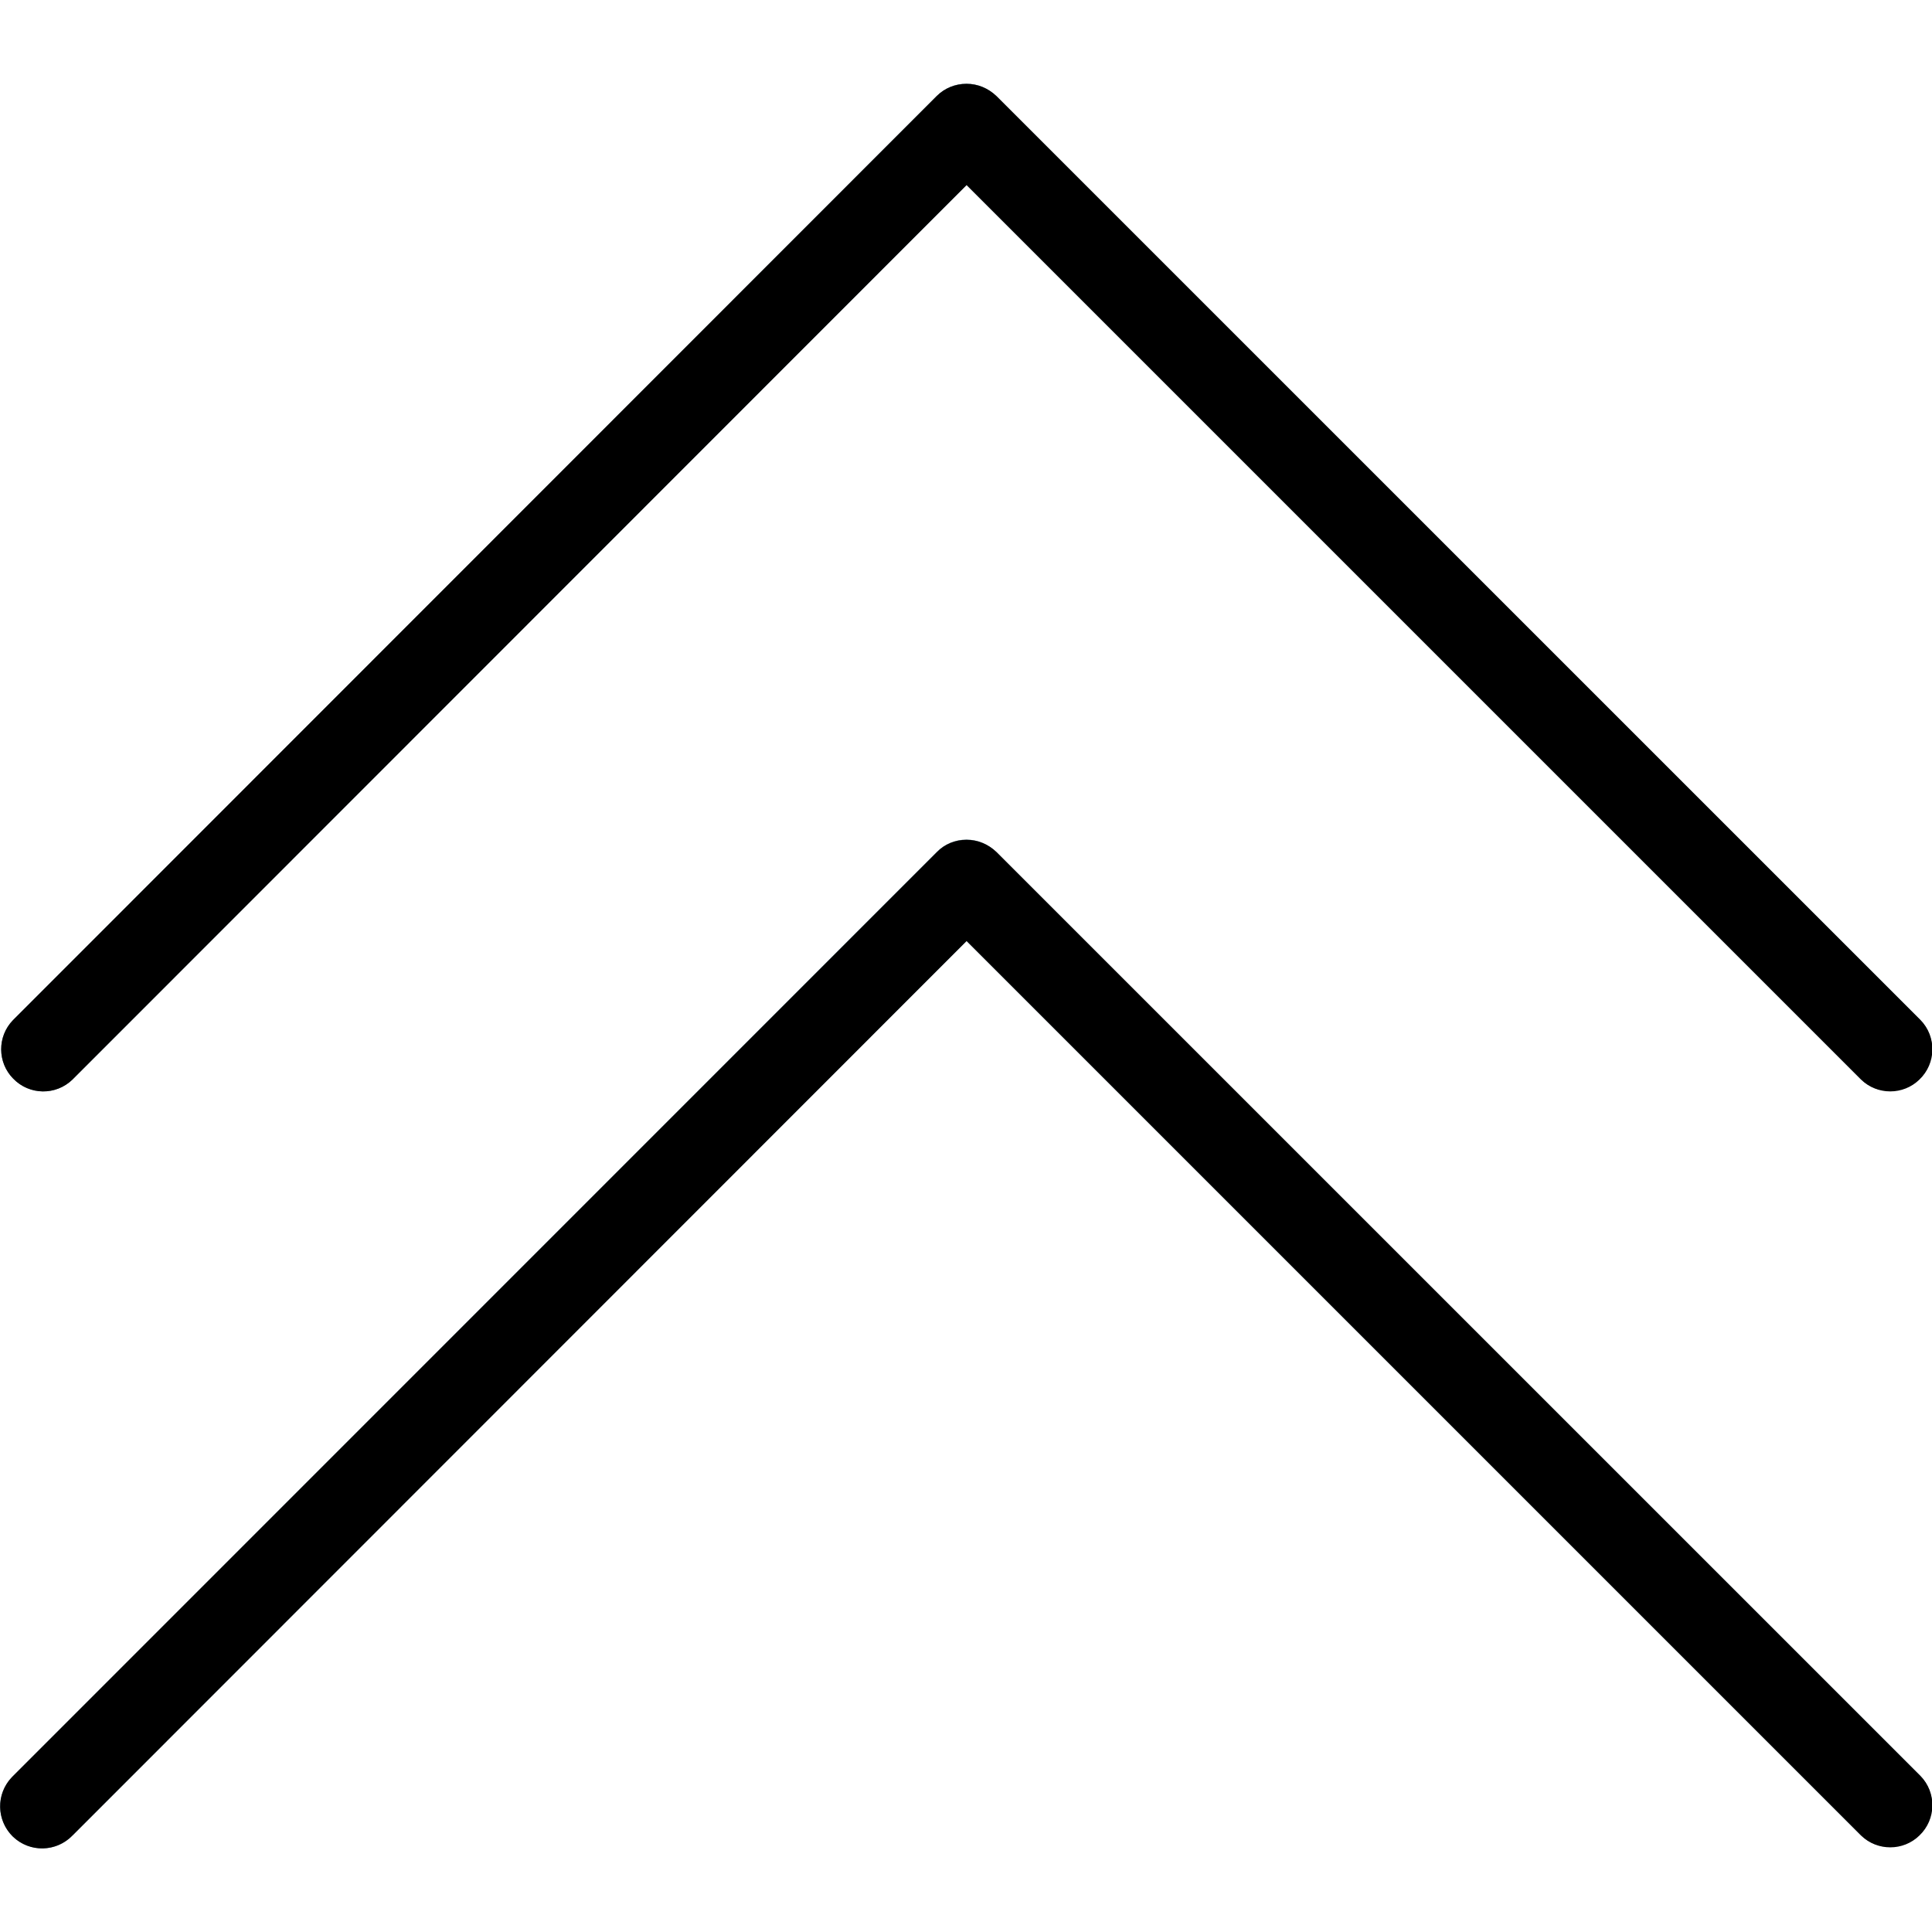<?xml version="1.0" encoding="utf-8"?>
<!-- Generator: Adobe Illustrator 24.1.0, SVG Export Plug-In . SVG Version: 6.00 Build 0)  -->
<svg version="1.1" id="Capa_1" xmlns="http://www.w3.org/2000/svg" xmlns:xlink="http://www.w3.org/1999/xlink" x="0px" y="0px"
	 viewBox="0 0 490.7 490.7" style="enable-background:new 0 0 490.7 490.7;" xml:space="preserve">
<style type="text/css">
	.st0{fill:#607D8B;}
</style>
<g>
	<path class="st0" d="M18.4,274.2L245.5,47l227.1,227.1c4.2,4.1,11,4,15.1-0.3c4-4.1,4-10.7,0-14.8L253,24.4
		c-4.2-4.2-10.9-4.2-15.1,0L3.3,259.1c-4.1,4.2-4,11,0.3,15.1C7.7,278.2,14.2,278.2,18.4,274.2L18.4,274.2z"/>
	<path class="st0" d="M18.4,466.2L245.5,239l227.1,227.1c4.2,4.1,11,4,15.1-0.3c4-4.1,4-10.7,0-14.8L253,216.4
		c-4.2-4.2-10.9-4.2-15.1,0L3.3,451.1c-4.2,4.1-4.4,10.8-0.3,15.1c4.1,4.2,10.8,4.4,15.1,0.3C18.2,466.3,18.3,466.2,18.4,466.2
		L18.4,466.2z"/>
</g>
<path d="M245.5,21.3c2.8,0,5.5,1.1,7.6,3.1l234.7,234.7c4.1,4.2,4,11-0.3,15.1c-4.1,4-10.7,4-14.8,0L245.5,47L18.4,274.2
	c-4.2,4.1-11,4-15.1-0.3c-4-4.1-4-10.7,0-14.8L237.9,24.4C239.9,22.4,242.6,21.3,245.5,21.3z"/>
<path d="M245.5,213.3c2.8,0,5.5,1.1,7.6,3.1l234.7,234.7c4.1,4.2,4,11-0.3,15.1c-4.1,4-10.7,4-14.8,0L245.5,239L18.4,466.2
	c-4.1,4.2-10.8,4.4-15.1,0.3c-4.2-4.1-4.4-10.8-0.3-15.1c0.1-0.1,0.2-0.2,0.3-0.3l234.7-234.7C239.9,214.4,242.6,213.3,245.5,213.3z
	"/>
</svg>
